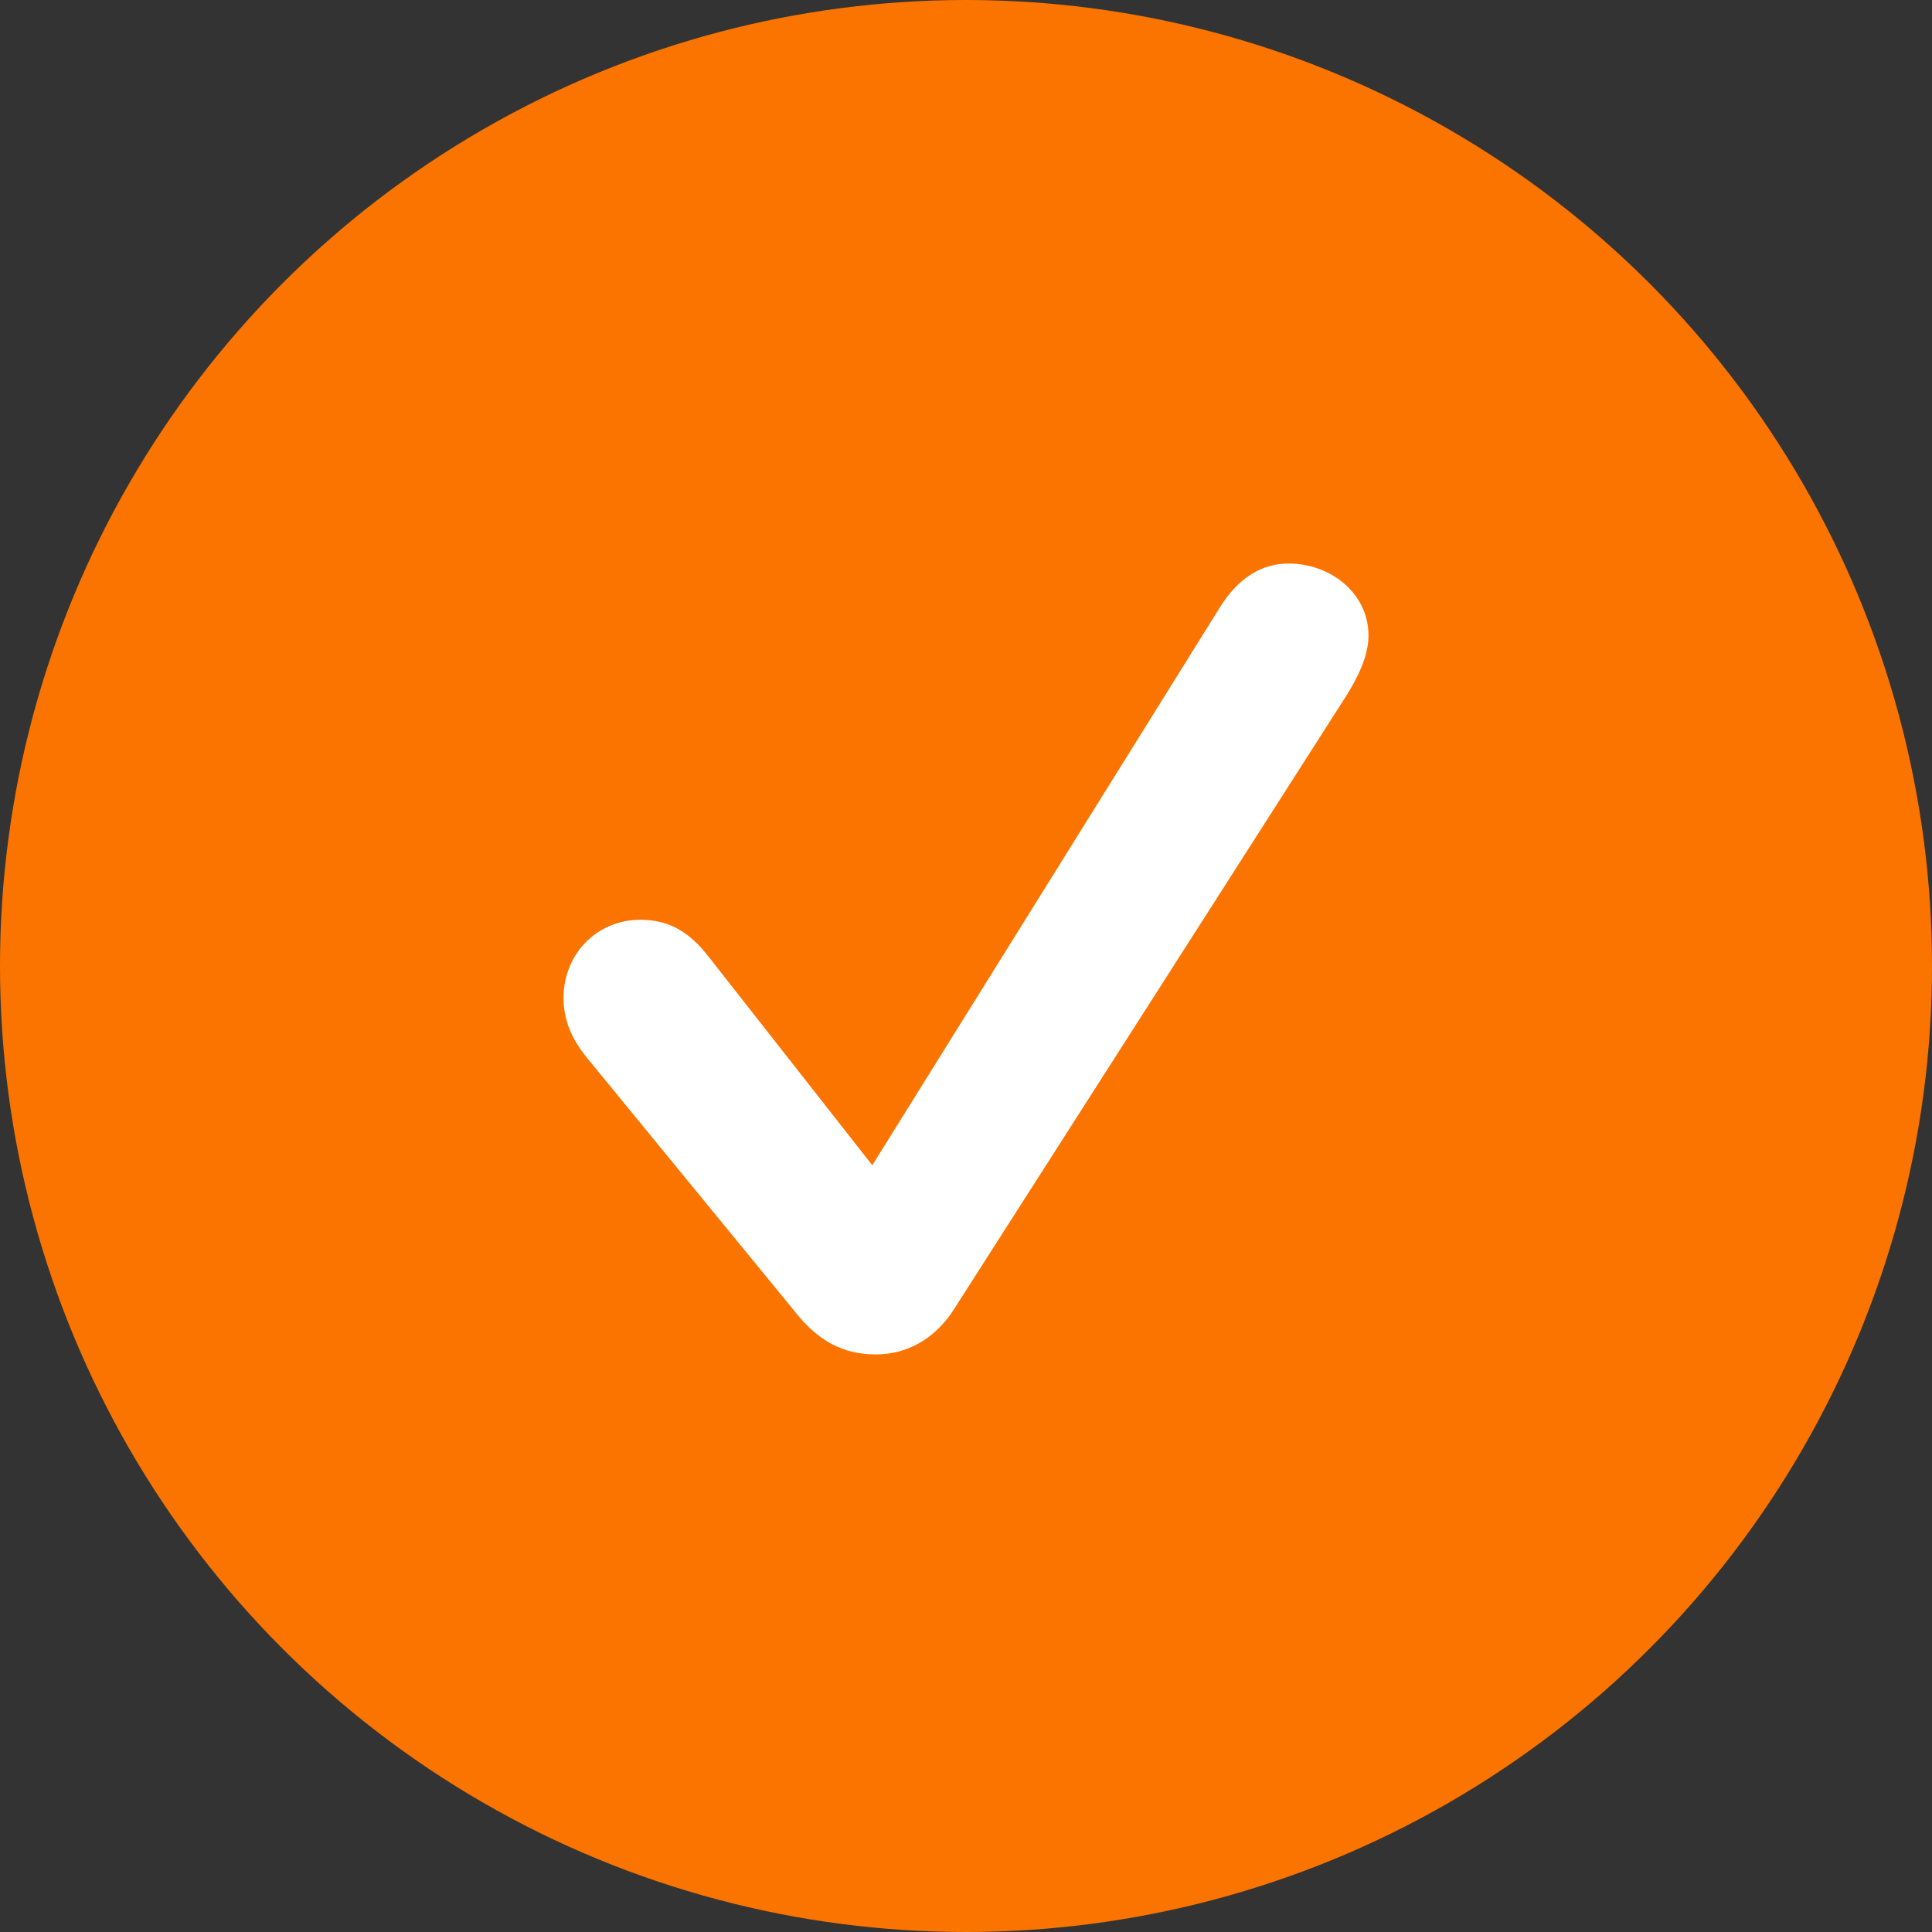 <svg width="24" height="24" viewBox="0 0 24 24" fill="none" xmlns="http://www.w3.org/2000/svg">
<rect x="0" y="0" width="24" height="24" fill="#333333" stroke="none"/>
<circle cx="12" cy="12" r="12" fill="#FB7400"/>
<path d="M11.841 16.279C11.612 16.628 11.273 16.825 10.88 16.825C10.475 16.825 10.159 16.661 9.863 16.279L7.284 13.131C7.098 12.902 7 12.661 7 12.399C7 11.852 7.415 11.426 7.951 11.426C8.279 11.426 8.541 11.546 8.803 11.885L10.836 14.475L15.153 7.546C15.383 7.175 15.678 7 16.006 7C16.519 7 17 7.361 17 7.896C17 8.148 16.869 8.41 16.727 8.639L11.841 16.279Z" fill="white"/>
</svg>
